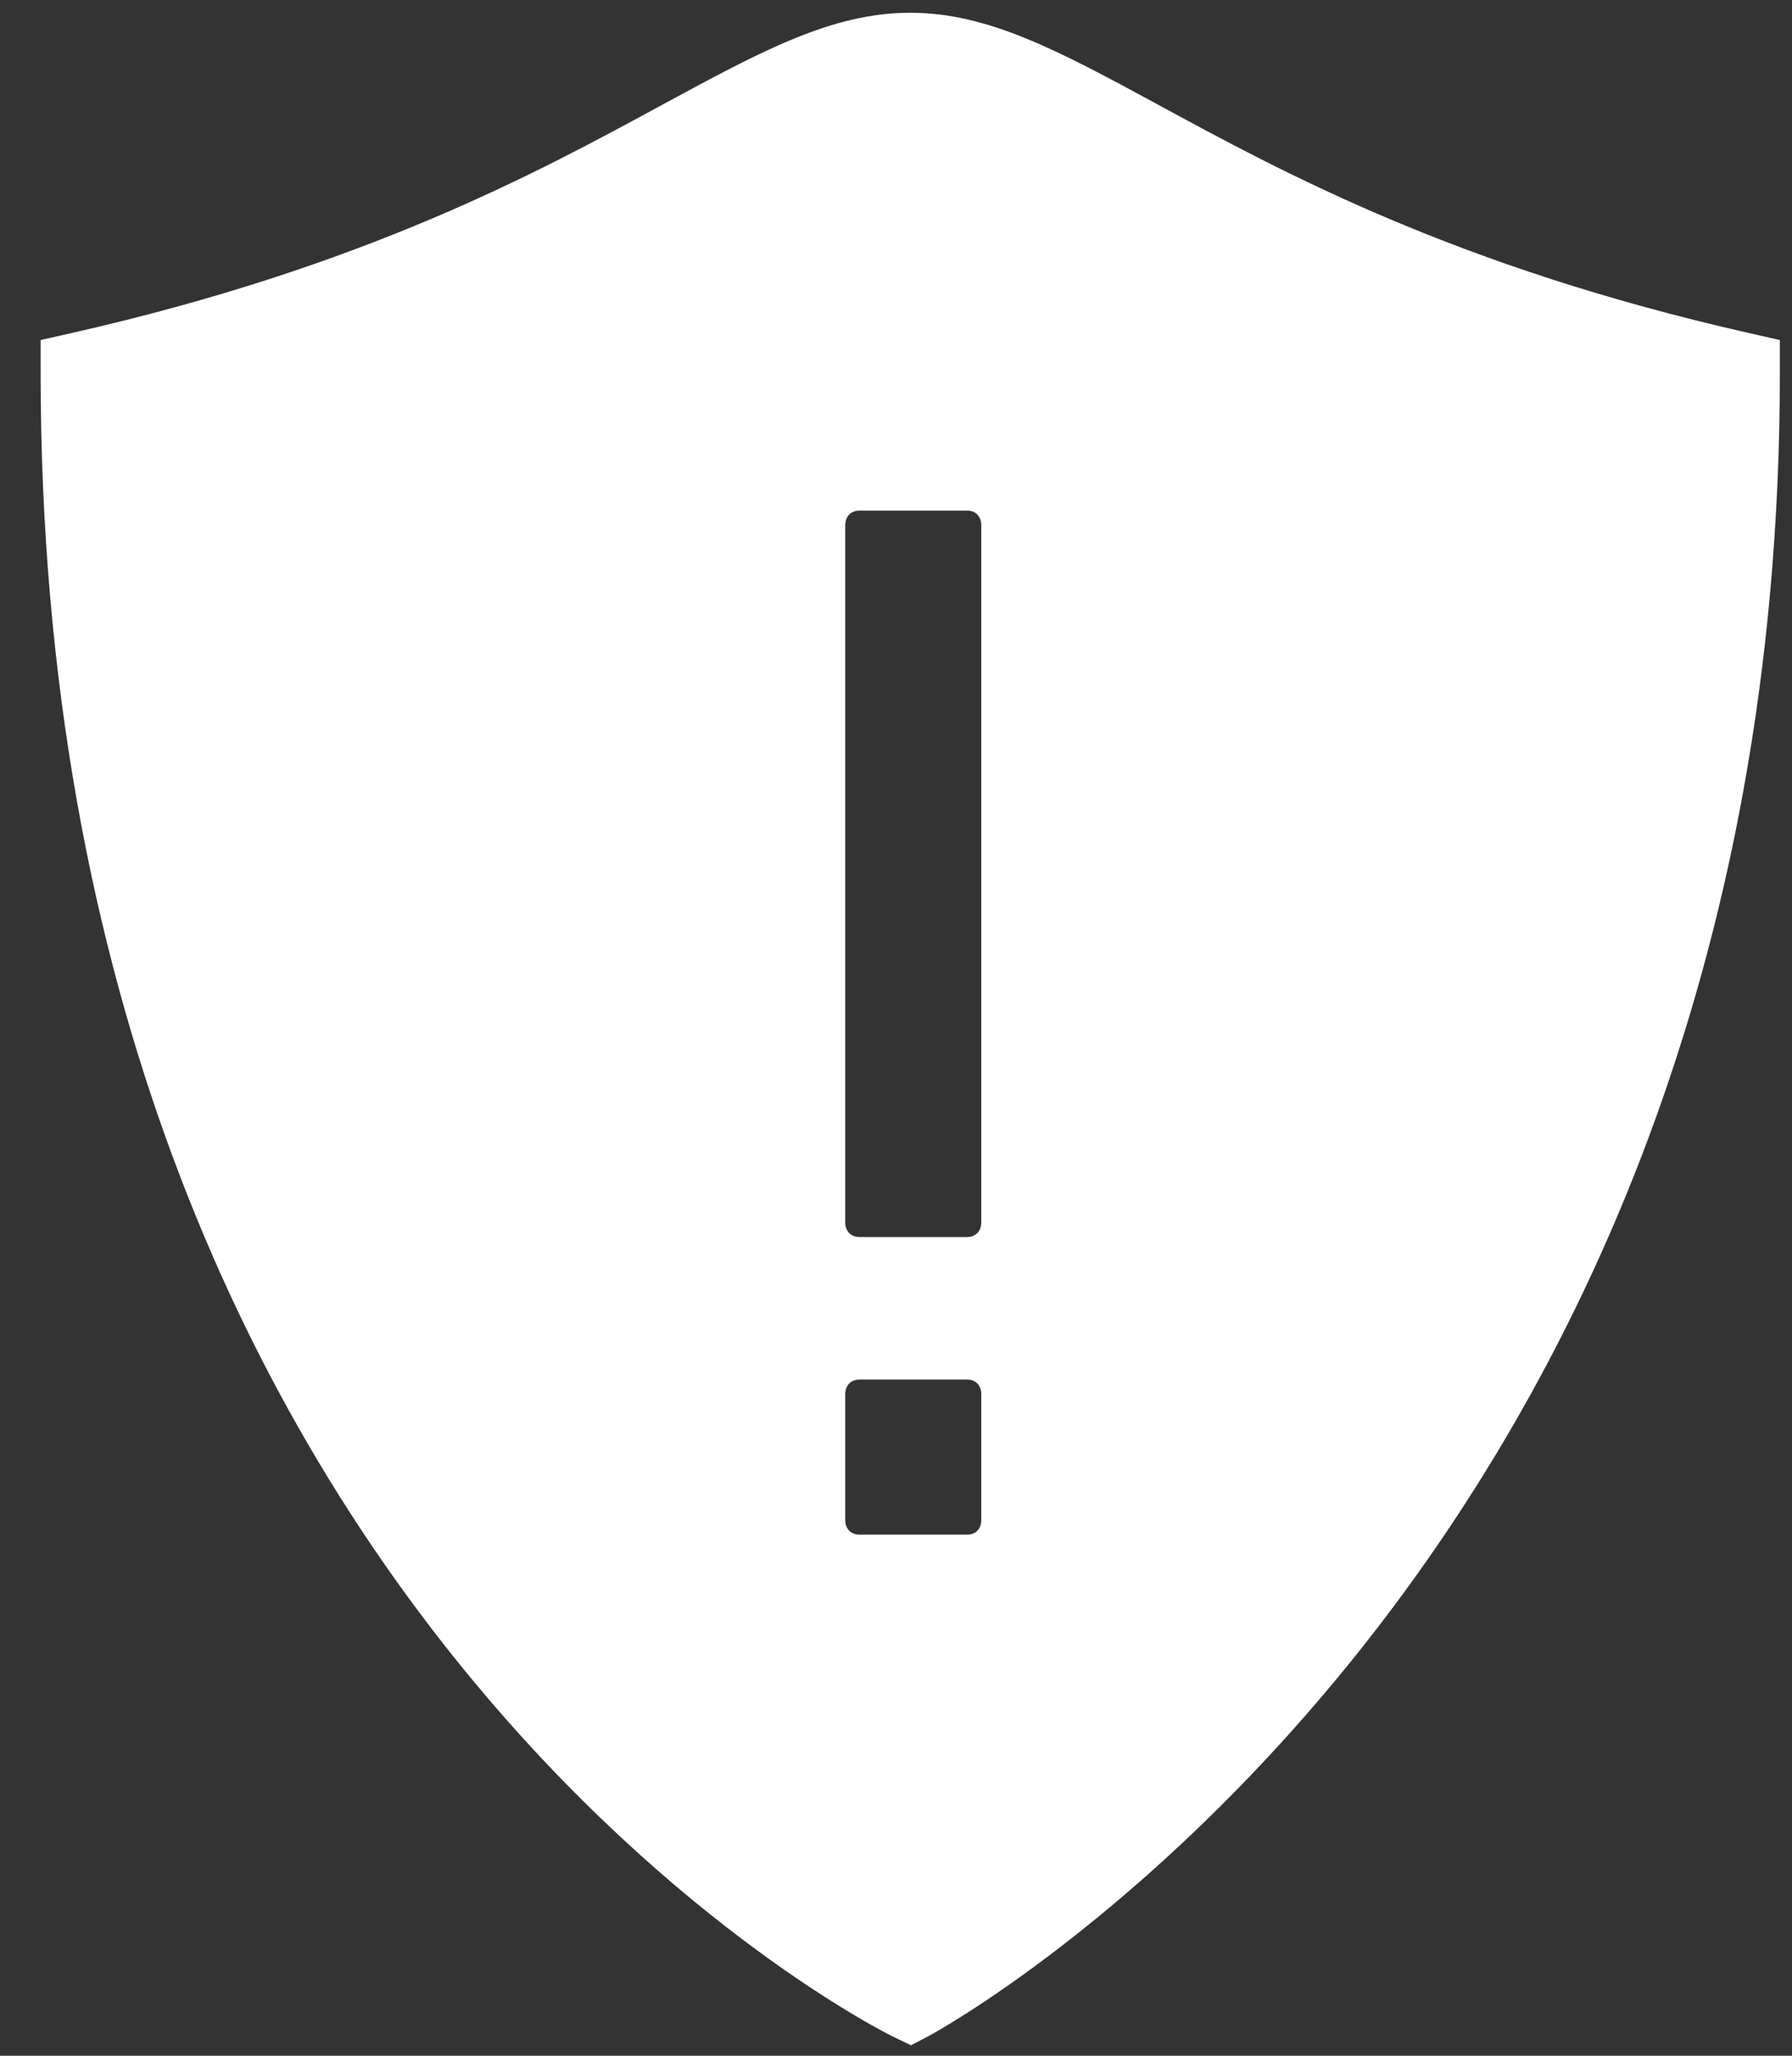 <svg width="34" height="39" viewBox="0 0 34 39" fill="none" xmlns="http://www.w3.org/2000/svg">
<rect x="0" y="0" width="34" height="39" fill="#333333" stroke="none"/>
<path d="M33.182 6.318C27.63 5.06 24.352 3.279 21.958 1.978C20.098 0.971 18.756 0.242 17.27 0.242C15.785 0.242 14.443 0.971 12.583 1.978C10.19 3.279 6.911 5.06 1.359 6.318L0.771 6.451V7.074C0.771 30.657 16.793 38.568 16.957 38.644L17.285 38.801L17.61 38.632C17.771 38.547 33.77 29.873 33.77 7.074V6.451L33.182 6.318ZM18.618 28.839C18.618 29.006 18.51 29.114 18.352 29.114H16.307C16.143 29.114 16.037 29.003 16.037 28.839V26.45C16.037 26.284 16.143 26.172 16.307 26.172H18.352C18.513 26.172 18.618 26.284 18.618 26.45V28.839ZM18.618 23.19C18.618 23.356 18.51 23.468 18.352 23.468H16.307C16.143 23.468 16.037 23.356 16.037 23.19V9.965C16.037 9.799 16.143 9.687 16.307 9.687H18.352C18.513 9.687 18.618 9.799 18.618 9.965V23.19Z" fill="white"/>
</svg>
